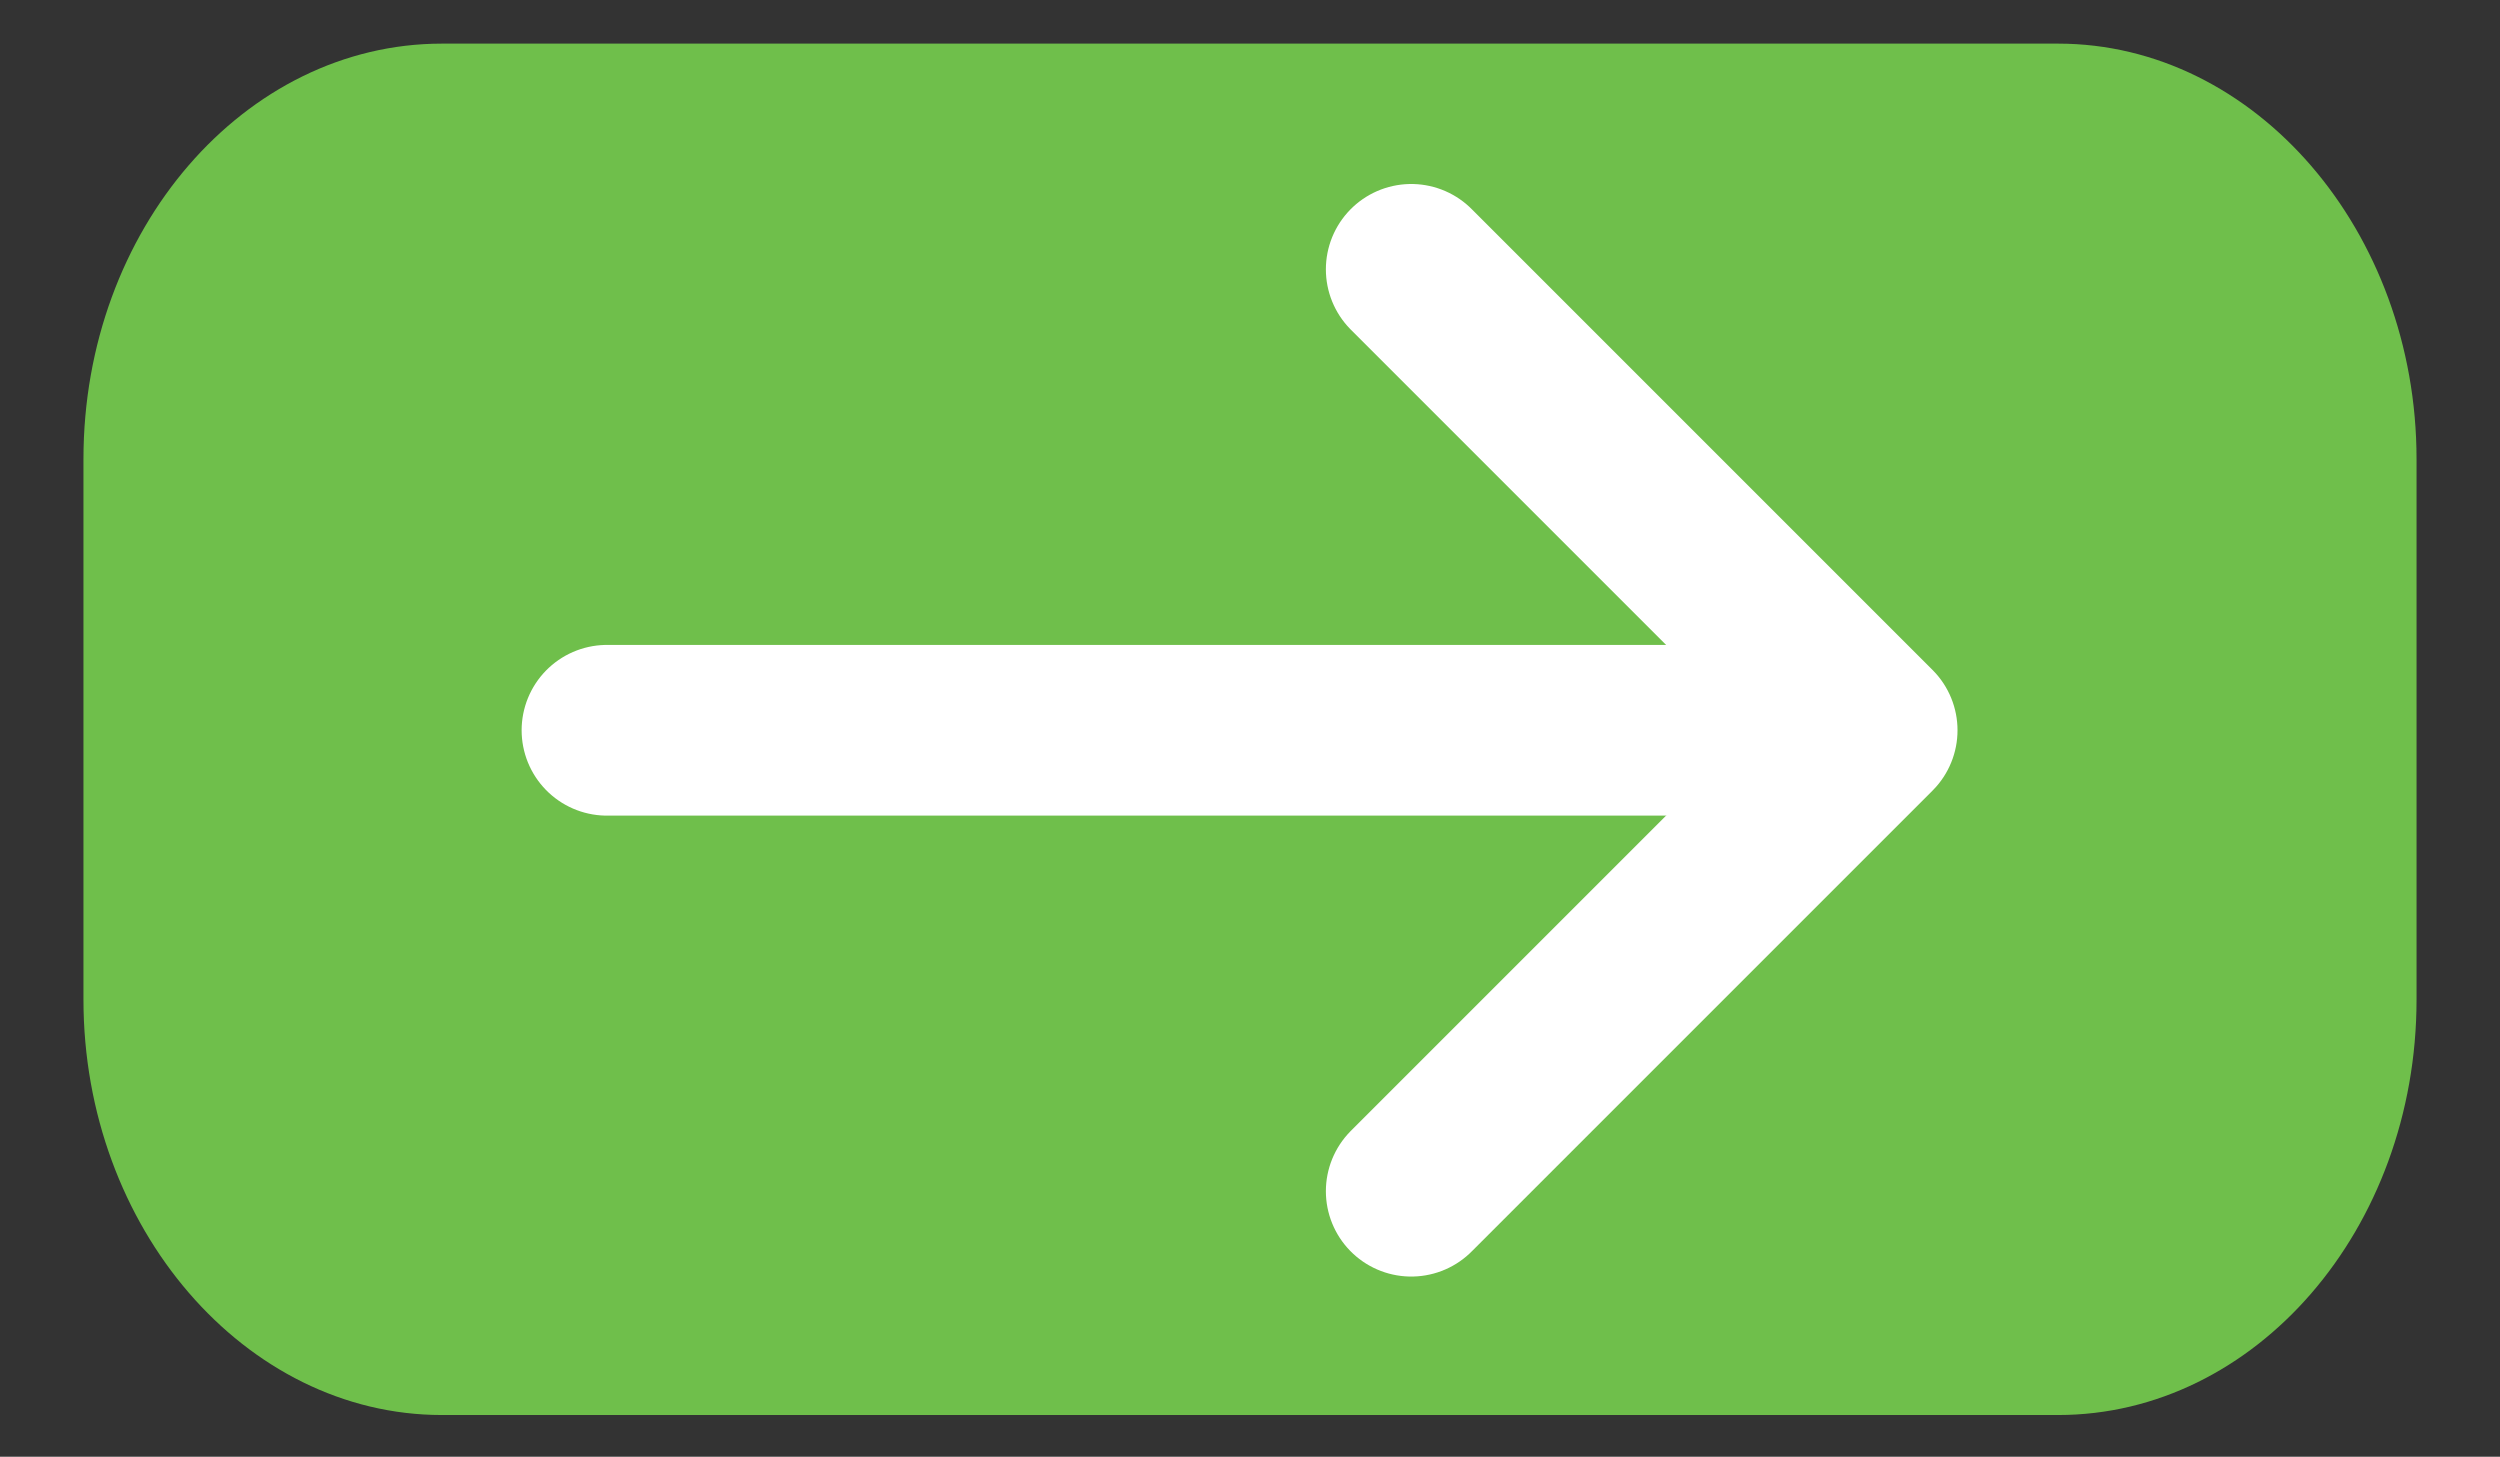 <?xml version="1.0" encoding="utf-8"?>
<!-- Generator: Adobe Illustrator 26.5.0, SVG Export Plug-In . SVG Version: 6.00 Build 0)  -->
<svg version="1.1" id="Layer_1" xmlns="http://www.w3.org/2000/svg" xmlns:xlink="http://www.w3.org/1999/xlink" x="0px" y="0px"
	 viewBox="0 0 131.8 76.8" style="enable-background:new 0 0 131.8 76.8;" xml:space="preserve">
<rect x="0" y="0" width="131.8" height="76.8" fill="#333333" stroke="none"/>
<style type="text/css">
	.st0{display:none;fill:none;stroke:#6FBF4B;stroke-width:5;stroke-linecap:round;stroke-linejoin:round;stroke-miterlimit:10;}
	.st1{display:none;fill:none;stroke:#03798D;stroke-width:5;stroke-linecap:round;stroke-linejoin:round;stroke-miterlimit:10;}
	.st2{fill:#6FBF4B;}
	.st3{fill:none;stroke:#FFFFFF;stroke-width:9;stroke-linecap:round;stroke-linejoin:round;stroke-miterlimit:10;}
	.st4{display:none;fill:#FFFFFF;}
</style>
<path class="st0" d="M95.5,91.7h-76c-2.1,0-3.8-1.7-3.8-3.8V19.2c0-2.1,1.7-3.8,3.8-3.8h76c2.1,0,3.8,1.7,3.8,3.8v68.7
	C99.4,90,97.6,91.7,95.5,91.7z"/>
<line class="st0" x1="15.7" y1="34.4" x2="99.4" y2="34.4"/>
<line class="st0" x1="57.5" y1="3.9" x2="57.5" y2="23"/>
<polyline class="st0" points="61.3,78.3 61.3,47.8 53.7,55.4 "/>
<path class="st0" d="M28.8,32.1l-6.7-11.2l8.1-8.1l11.2,6.7l0,0c2.1-1.2,4.4-2.2,6.9-2.9L51.5,4h11.4l3.2,12.7
	c2.4,0.7,4.7,1.6,6.9,2.9l0,0l11.2-6.7l8.1,8.1l-6.7,11.2l0,0c1.2,2.1,2.2,4.4,2.9,6.9l12.7,3.2v11.4l-12.7,3.2
	c-0.7,2.4-1.6,4.7-2.9,6.9l0,0l6.7,11.2L84.2,83l-11.2-6.7l0,0c-2.1,1.2-4.4,2.2-6.9,2.9l-3.2,12.7H51.5L48.3,79
	c-2.4-0.7-4.7-1.6-6.9-2.9l0,0L30.2,83l-8.1-8.1l6.7-11.2l0,0c-1.2-2.1-2.2-4.4-2.9-6.9l-12.7-3.2V42.1L26,39
	C26.7,36.5,27.6,34.2,28.8,32.1L28.8,32.1z"/>
<circle class="st0" cx="57.2" cy="47.9" r="17.2"/>
<path class="st0" d="M57.4,68.2H86v-45c0-2.3-1.8-4.1-4.1-4.1h-45c-2.2,0-4.1,1.8-4.1,4.1v45H41"/>
<path class="st0" d="M110.6,47.8H86V31.4h12.3C105.1,31.4,110.6,47.8,110.6,47.8z"/>
<path class="st0" d="M118.8,68.2h8.2V55.9c0-4.5-3.7-8.2-8.2-8.2H86v20.5h16.4"/>
<path class="st0" d="M118.8,68.2c0,4.5-3.7,8.2-8.2,8.2c-4.5,0-8.2-3.7-8.2-8.2c0-4.5,3.7-8.2,8.2-8.2
	C115.1,60,118.8,63.7,118.8,68.2z"/>
<path class="st0" d="M57.4,68.2c0,4.5-3.7,8.2-8.2,8.2c-4.5,0-8.2-3.7-8.2-8.2c0-4.5,3.7-8.2,8.2-8.2C53.7,60,57.4,63.7,57.4,68.2z"
	/>
<line class="st0" x1="38.6" y1="54.1" x2="2.2" y2="54.1"/>
<line class="st0" x1="38.6" y1="40" x2="-8.5" y2="40"/>
<line class="st0" x1="25" y1="68.1" x2="-11.9" y2="68.1"/>
<line class="st1" x1="-11.3" y1="11.4" x2="127.9" y2="11.4"/>
<line class="st1" x1="-11.3" y1="49" x2="127.9" y2="49"/>
<line class="st1" x1="-11.3" y1="86.6" x2="127.9" y2="86.6"/>
<path class="st2" d="M127.4,52.7c0,12.1-8.5,21.9-18.9,21.9H23.3c-10.4,0-18.9-9.9-18.9-21.9V24.2c0-12.1,8.5-21.9,18.9-21.9h85.2
	c10.4,0,18.9,9.9,18.9,21.9V52.7z"/>
<g>
	<line class="st3" x1="32" y1="38.5" x2="94.9" y2="38.5"/>
	<polyline class="st3" points="74.4,14.2 98.7,38.5 74.4,62.8 	"/>
</g>
<path class="st4" d="M44,60h3.3v-8.2h2.3l0.2-2.8h-2.5v-1.6c0-0.7,0.1-0.9,0.8-0.9h1.8v-2.9h-2.3c-2.5,0-3.6,1.1-3.6,3.1V49h-1.7
	v2.8H44V60z"/>
<path class="st4" d="M73.2,45.1c2.2,0,2.4,0,3.3,0c0.8,0,1.2,0.2,1.5,0.3c0.4,0.1,0.7,0.3,0.9,0.6c0.3,0.3,0.5,0.6,0.6,0.9
	c0.1,0.3,0.2,0.7,0.3,1.5c0,0.9,0,1.1,0,3.3c0,2.2,0,2.4,0,3.3c0,0.8-0.2,1.2-0.3,1.5c-0.1,0.4-0.3,0.7-0.6,0.9
	c-0.3,0.3-0.6,0.5-0.9,0.6c-0.3,0.1-0.7,0.2-1.5,0.3c-0.9,0-1.1,0-3.3,0c-2.2,0-2.4,0-3.3,0c-0.8,0-1.2-0.2-1.5-0.3
	c-0.4-0.1-0.7-0.3-0.9-0.6c-0.3-0.3-0.5-0.6-0.6-0.9c-0.1-0.3-0.2-0.7-0.3-1.5c0-0.9,0-1.1,0-3.3c0-2.2,0-2.4,0-3.3
	c0-0.8,0.2-1.2,0.3-1.5c0.1-0.4,0.3-0.7,0.6-0.9c0.3-0.3,0.6-0.5,0.9-0.6c0.3-0.1,0.7-0.2,1.5-0.3C70.8,45.1,71,45.1,73.2,45.1
	 M73.2,43.6c-2.2,0-2.5,0-3.4,0c-0.9,0-1.5,0.2-2,0.4c-0.5,0.2-1,0.5-1.4,0.9c-0.5,0.5-0.7,0.9-0.9,1.4c-0.2,0.5-0.3,1.1-0.4,2
	c0,0.9,0,1.2,0,3.4c0,2.2,0,2.5,0,3.4c0,0.9,0.2,1.5,0.4,2c0.2,0.5,0.5,1,0.9,1.4c0.5,0.5,0.9,0.7,1.4,0.9c0.5,0.2,1.1,0.3,2,0.4
	c0.9,0,1.2,0.1,3.4,0.1s2.5,0,3.4,0s1.5-0.2,2-0.4c0.5-0.2,1-0.5,1.4-0.9c0.5-0.5,0.7-0.9,0.9-1.4c0.2-0.5,0.3-1.1,0.4-2
	c0-0.9,0-1.2,0-3.4c0-2.2,0-2.5,0-3.4c0-0.9-0.2-1.5-0.4-2c-0.2-0.5-0.5-1-0.9-1.4c-0.5-0.5-0.9-0.7-1.4-0.9c-0.5-0.2-1.1-0.3-2-0.4
	S75.4,43.6,73.2,43.6"/>
<path class="st4" d="M73.2,47.6c-2.3,0-4.2,1.9-4.2,4.2c0,2.3,1.9,4.2,4.2,4.2s4.2-1.9,4.2-4.2C77.4,49.5,75.5,47.6,73.2,47.6
	 M73.2,54.5c-1.5,0-2.7-1.2-2.7-2.7c0-1.5,1.2-2.7,2.7-2.7s2.7,1.2,2.7,2.7C75.9,53.3,74.7,54.5,73.2,54.5"/>
<path class="st4" d="M78.6,47.5c0,0.5-0.4,1-1,1c-0.5,0-1-0.4-1-1s0.4-1,1-1C78.1,46.5,78.6,46.9,78.6,47.5"/>
</svg>
